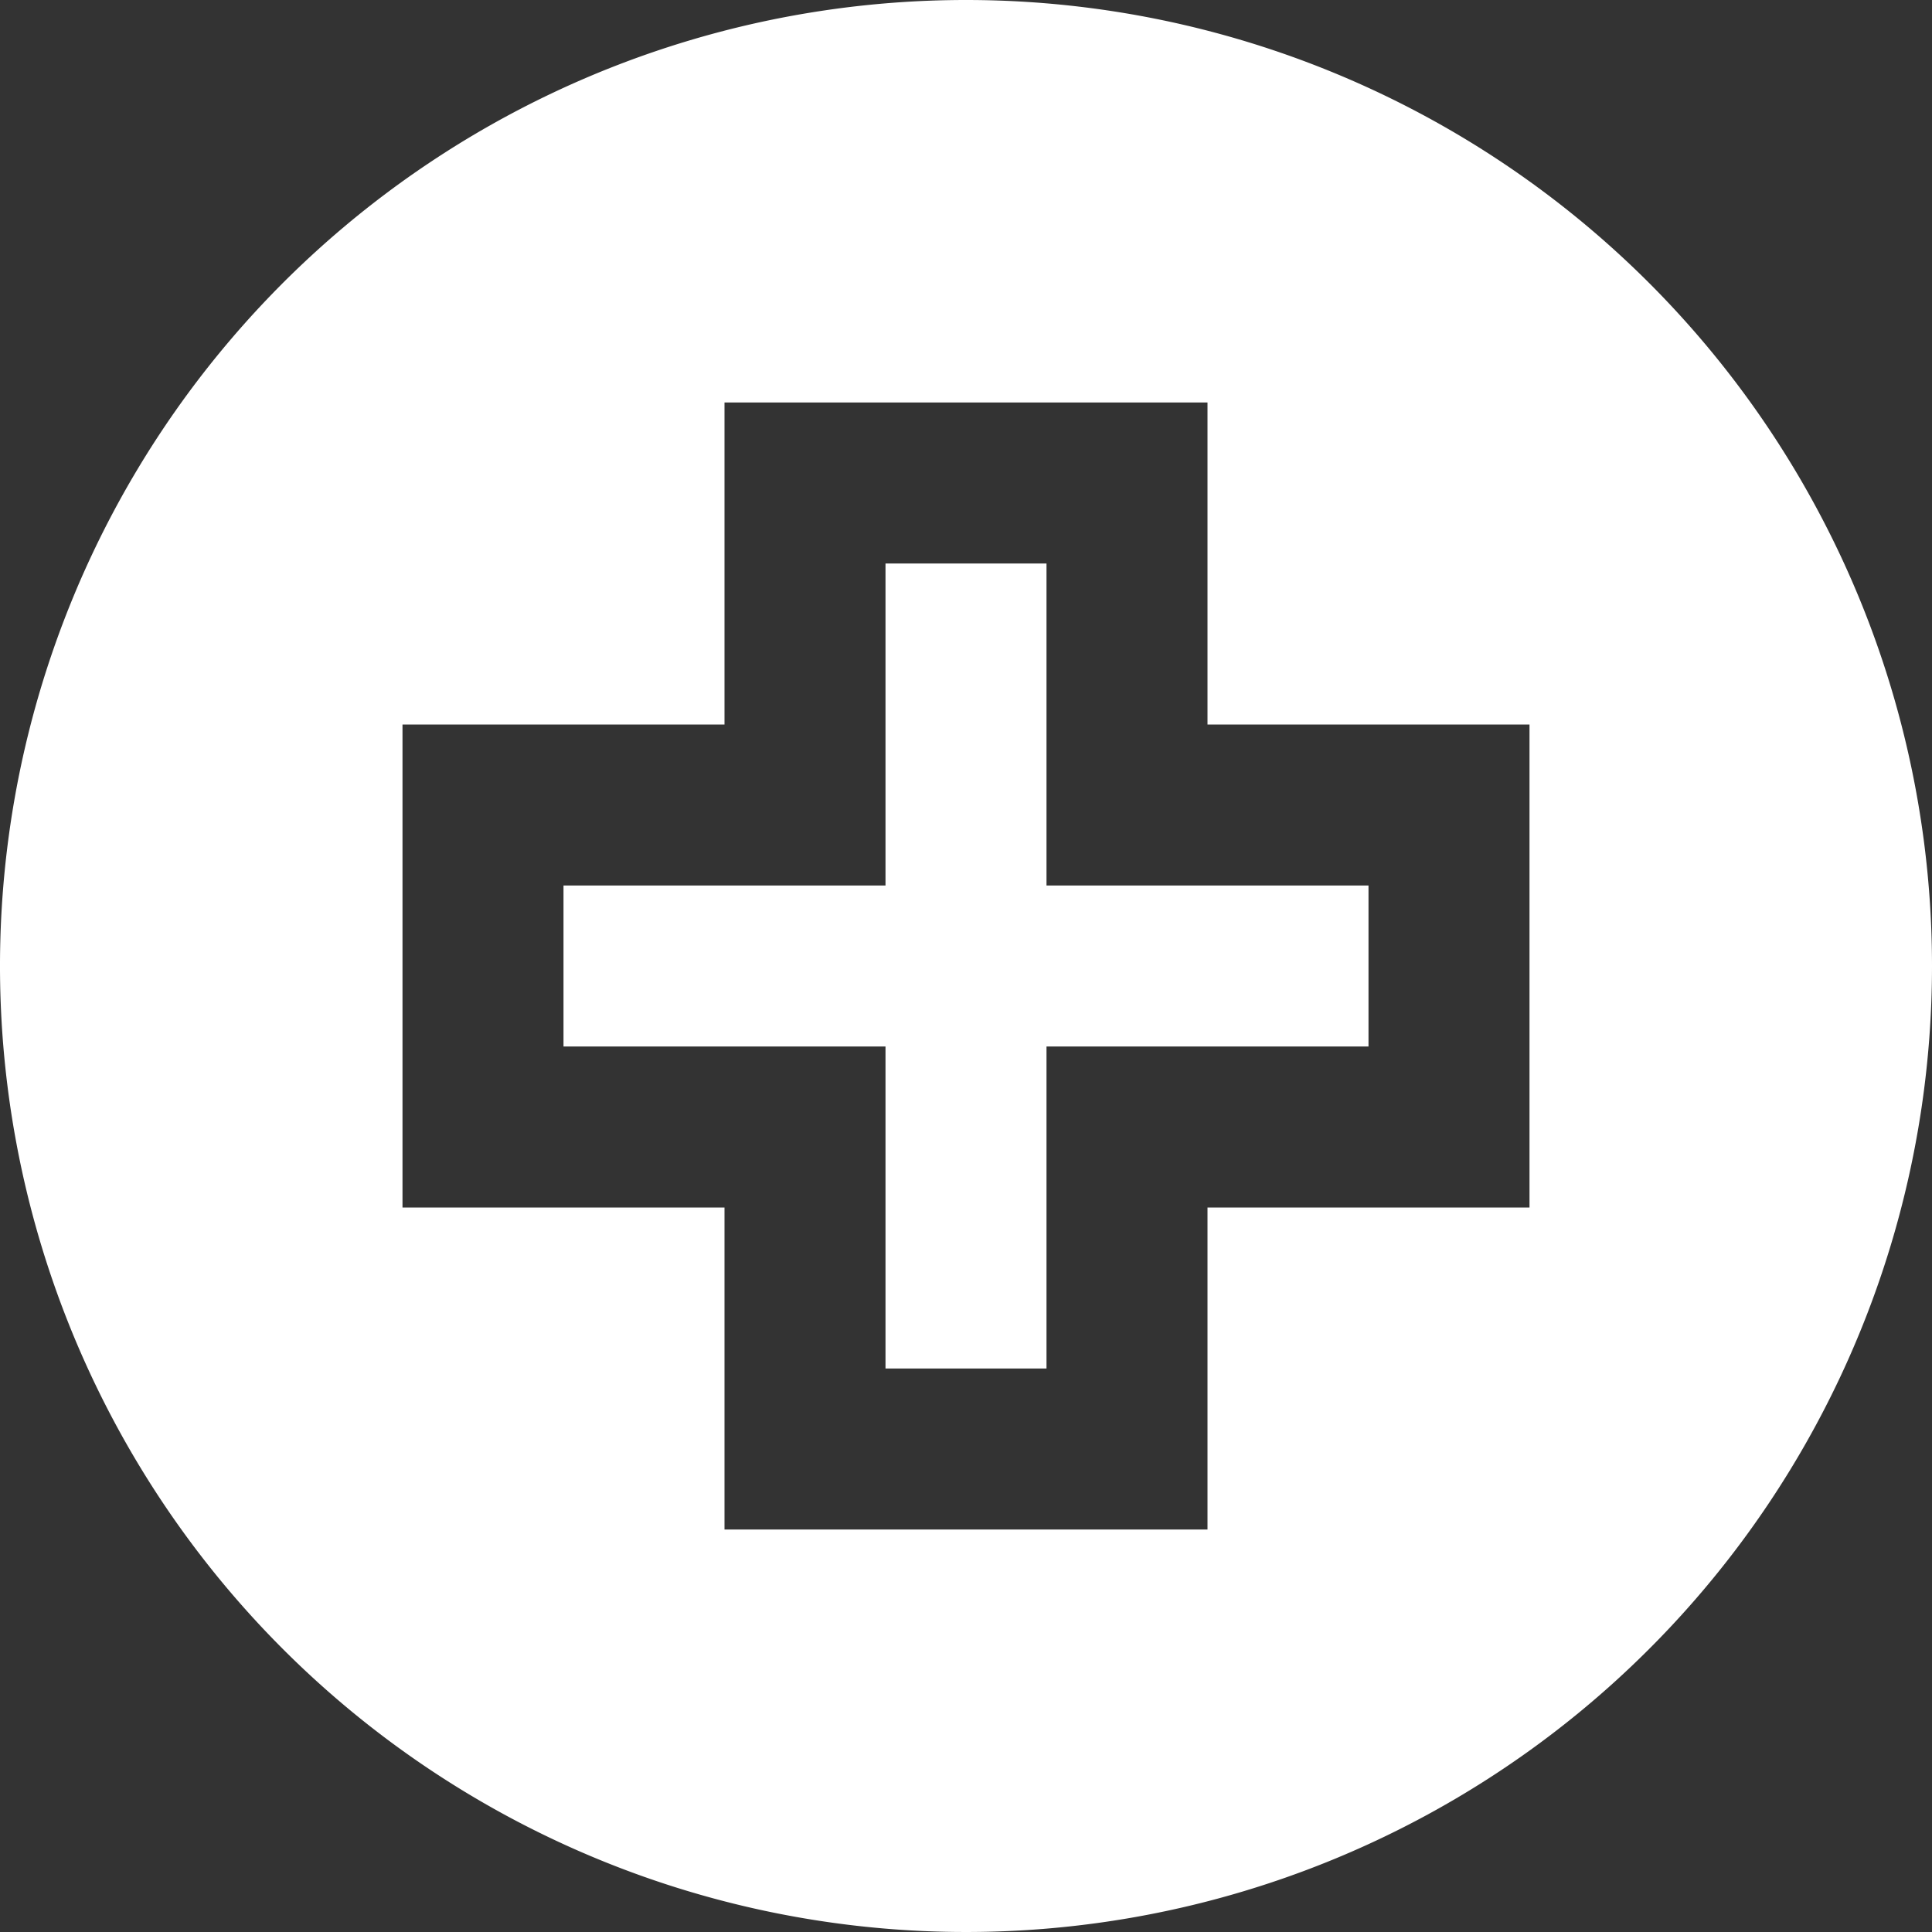 <?xml version="1.0" encoding="UTF-8" standalone="no"?><svg xmlns="http://www.w3.org/2000/svg" xmlns:xlink="http://www.w3.org/1999/xlink" fill="#ffffff" height="48" preserveAspectRatio="xMidYMid meet" version="1" viewBox="0.0 0.0 48.0 48.0" width="48" zoomAndPan="magnify"><rect x="0.0" y="0.0" width="48.0" height="48.0" fill="#333333" stroke="none"/><g data-name="1" id="change1_1"><path d="M26 14L22 14 22 22 14 22 14 26 22 26 22 34 26 34 26 26 34 26 34 22 26 22 26 14z" fill="inherit"/><path d="M24,0A24,24,0,1,0,48,24,24,24,0,0,0,24,0ZM38,30H30v8H18V30H10V18h8V10H30v8h8Z" fill="inherit"/></g></svg>